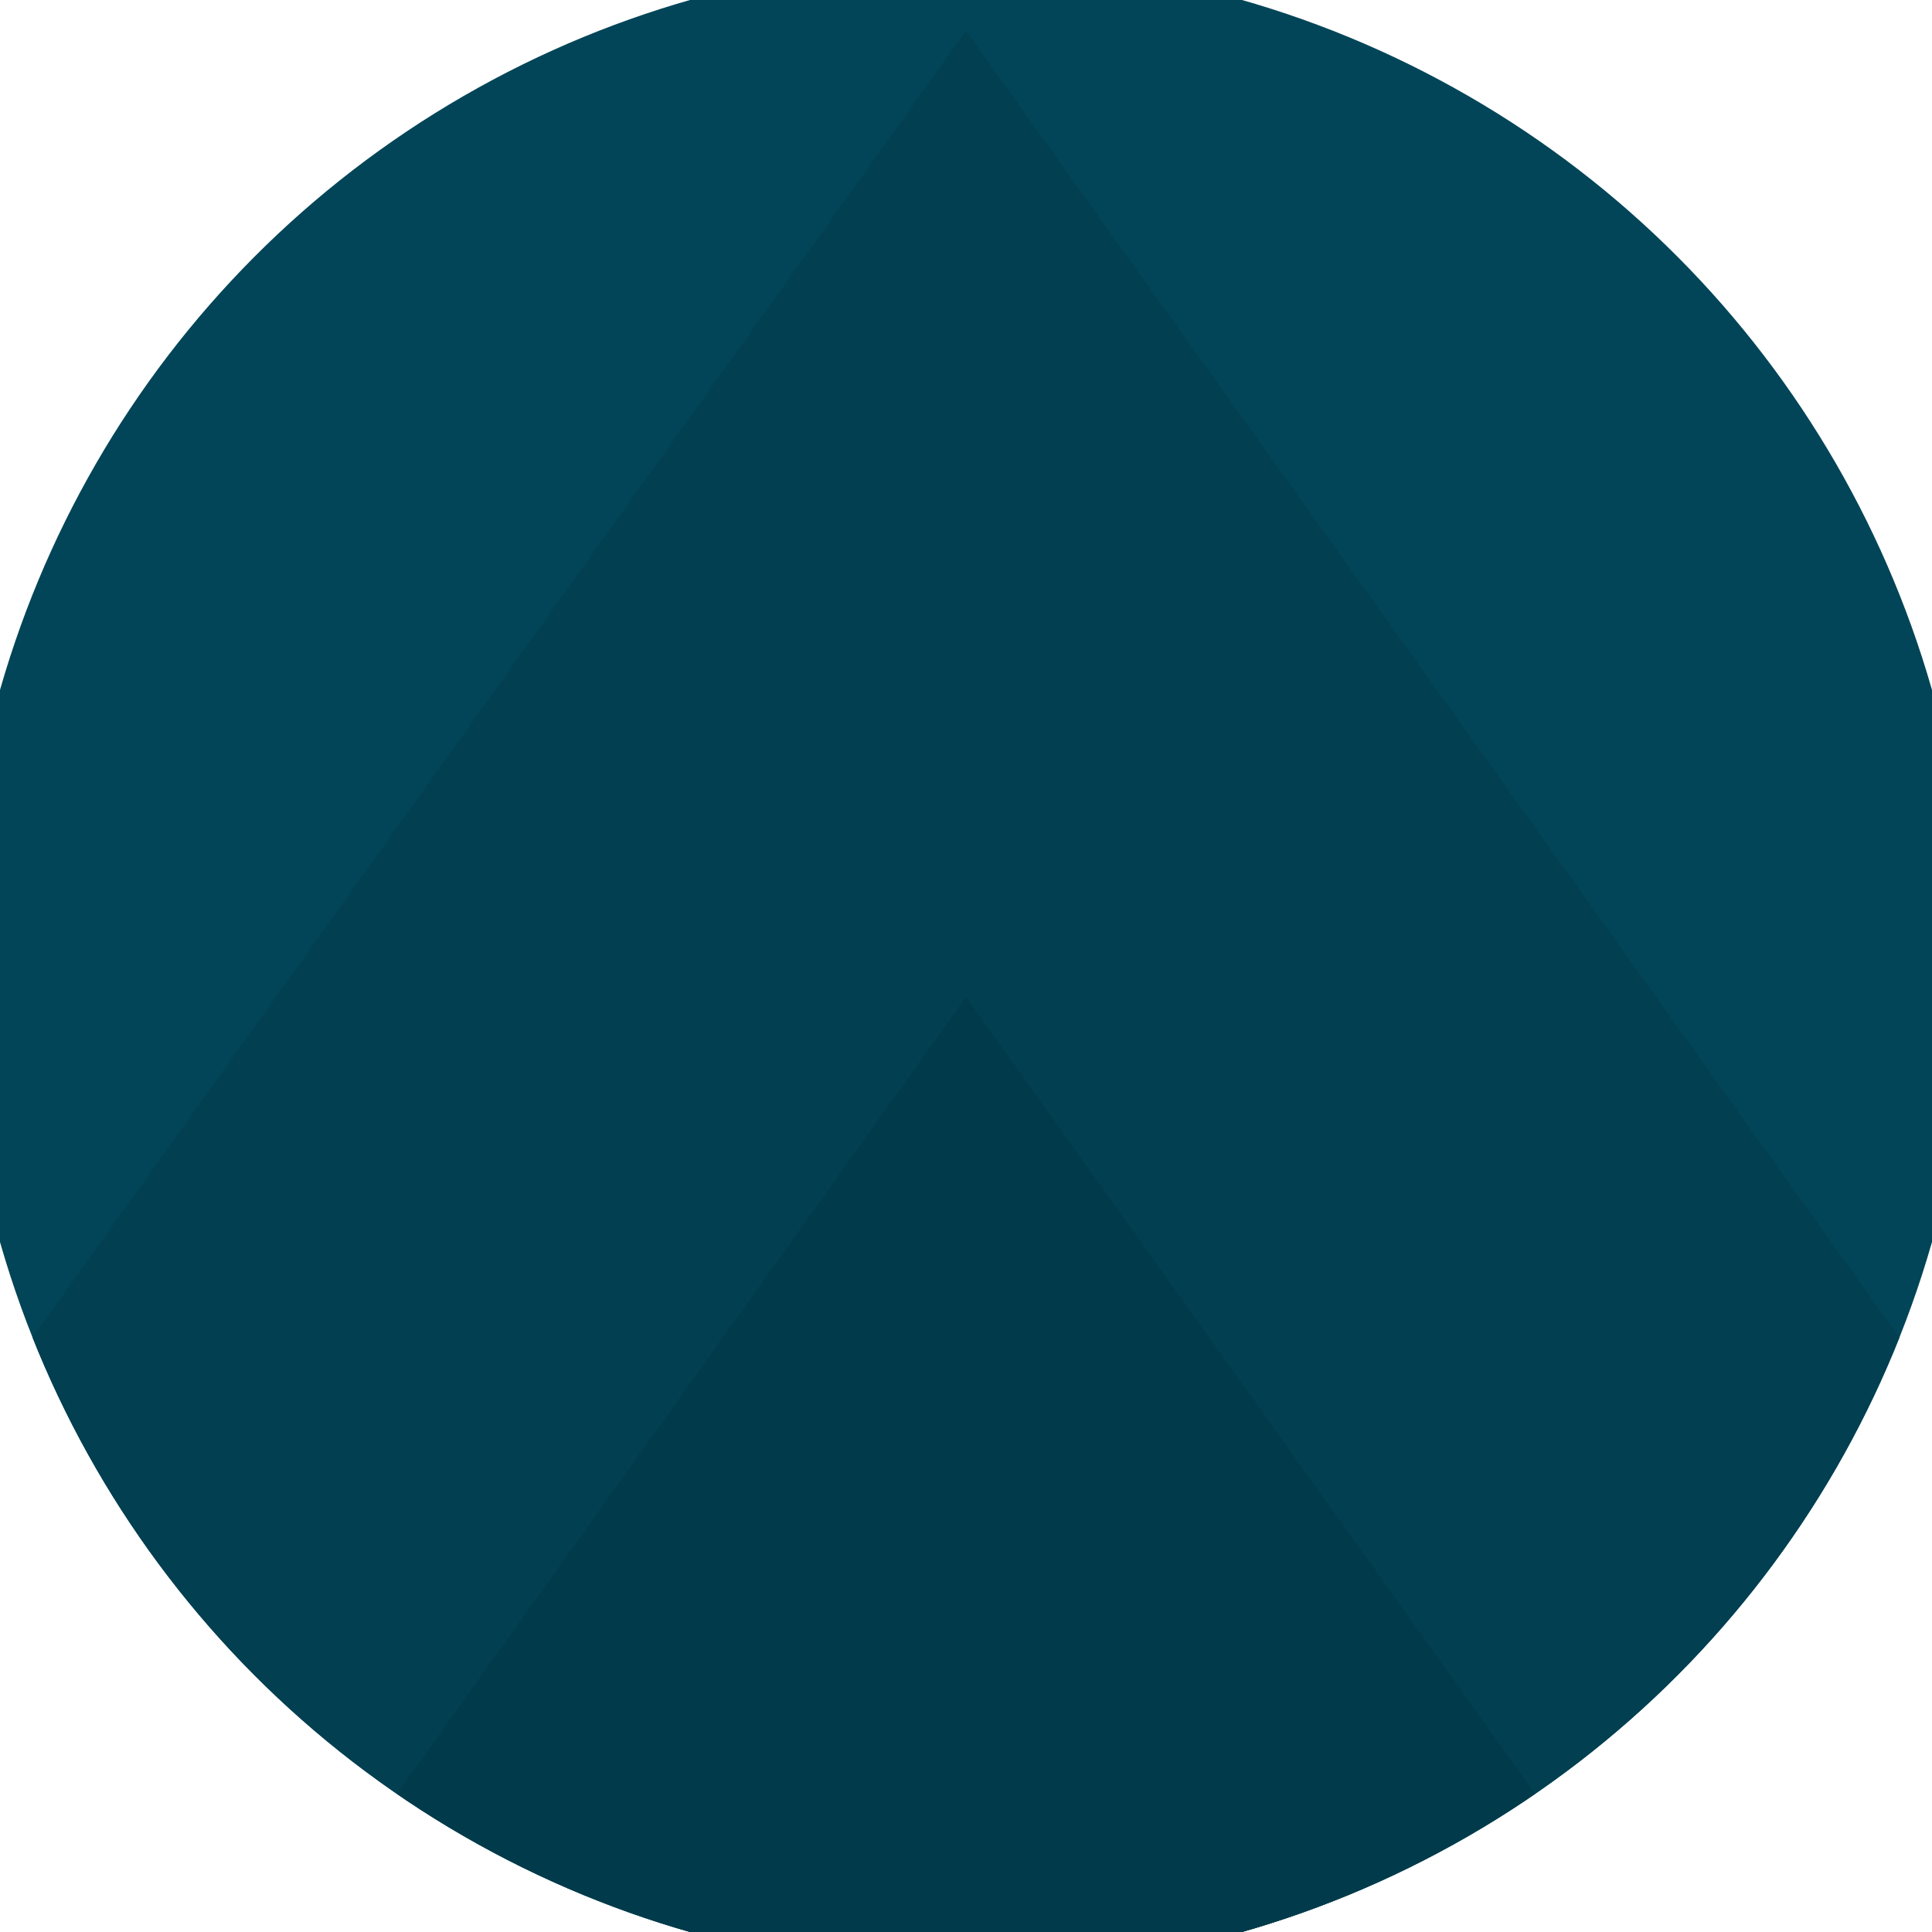 <svg xmlns="http://www.w3.org/2000/svg" width="128" height="128" viewBox="0 0 100 100" shape-rendering="geometricPrecision">
                            <defs>
                                <clipPath id="clip">
                                    <circle cx="50" cy="50" r="52" />
                                    <!--<rect x="0" y="0" width="100" height="100"/>-->
                                </clipPath>
                            </defs>
                            <g transform="rotate(0 50 50)">
                            <rect x="0" y="0" width="100" height="100" fill="#024558" clip-path="url(#clip)"/><path d="M 50 1.6 L 100 71.6 V 101 H 0 V 71.6 Z" fill="#013f51" clip-path="url(#clip)"/><path d="M 50 51.6 L 100 121.6 V 101 H 0 V 121.6 Z" fill="#013b4b" clip-path="url(#clip)"/></g></svg>